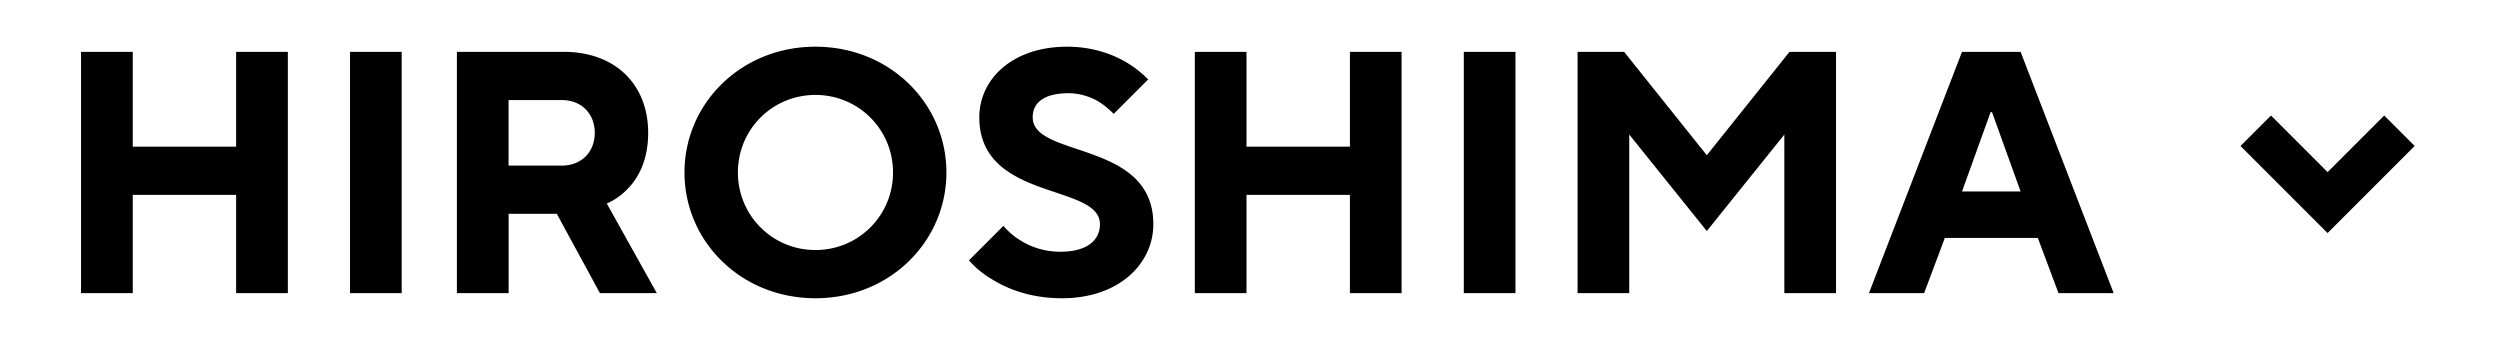 <svg xmlns="http://www.w3.org/2000/svg" id="uuid-c7e9ca78-8923-4662-a6ab-13010212f249" viewBox="0 0 87 12"><defs><clipPath id="uuid-f98c821c-ef5f-41c6-8082-21a646e51bf0"><path d="M0 0h87v12H0z" class="uuid-ea9abcdb-e45b-4b28-a3ee-d847265e610b"/></clipPath><clipPath id="uuid-4bd499ce-8820-4001-945d-b0441f1a6a02"><path d="M75 0h12v12H75z" class="uuid-ea9abcdb-e45b-4b28-a3ee-d847265e610b"/></clipPath><style>.uuid-ea9abcdb-e45b-4b28-a3ee-d847265e610b{fill:none}</style></defs><g id="uuid-3c265f07-d29e-4c14-b362-c8756043e381" style="clip-path:url(#uuid-f98c821c-ef5f-41c6-8082-21a646e51bf0)"><path d="M2.82 1.804h1.8v3.299h3.597V1.804h1.8V10.2h-1.8V6.782H4.62V10.2H2.82zM12.18 1.804h1.799V10.2H12.18zM15.9 1.804h3.718c1.799 0 2.938 1.14 2.938 2.819 0 .959-.348 1.583-.72 1.955a2.2 2.2 0 0 1-.72.504l1.74 3.118h-1.979l-1.5-2.759H17.7V10.2h-1.8zm3.658 3.958c.672 0 1.14-.468 1.14-1.14 0-.67-.469-1.139-1.14-1.139h-1.86v2.28zM28.377 1.625c2.591 0 4.558 1.979 4.558 4.377 0 2.399-1.967 4.377-4.558 4.377S23.82 8.401 23.82 6.002s1.967-4.377 4.557-4.377m0 7.076c1.5 0 2.7-1.2 2.7-2.699s-1.2-2.698-2.7-2.698-2.698 1.199-2.698 2.698 1.2 2.699 2.698 2.699M34.92 7.86c.143.169.31.325.515.457.335.227.827.443 1.463.443.96 0 1.38-.42 1.38-.959 0-1.427-4.198-.792-4.198-3.718 0-1.32 1.14-2.458 3.058-2.458.924 0 1.643.287 2.111.575.276.168.503.36.708.564l-1.2 1.2a3 3 0 0 0-.42-.36 2.07 2.07 0 0 0-1.14-.36c-.91 0-1.259.36-1.259.839 0 1.427 4.198.792 4.198 3.718 0 1.38-1.199 2.578-3.178 2.578-1.091 0-1.895-.323-2.435-.659a3.2 3.2 0 0 1-.803-.66zM41.58 1.804h1.798v3.299h3.599V1.804h1.798V10.2h-1.798V6.782h-3.599V10.2H41.58zM50.94 1.804h1.798V10.2H50.94zM54.9 1.804h1.619l2.878 3.598 2.878-3.598h1.619V10.2h-1.799V4.683L59.397 8.04l-2.699-3.358V10.2H54.9zM68.278 1.804h2.039l3.238 8.396h-1.919l-.72-1.92H67.68l-.72 1.92H65.04zm2.039 4.858-.995-2.759h-.049l-.995 2.759z"/><g style="clip-path:url(#uuid-4bd499ce-8820-4001-945d-b0441f1a6a02)"><path d="M83.5 4.55 81 7.05l-2.5-2.5" style="fill:none;stroke:#000;stroke-miterlimit:10;stroke-width:1.5px"/></g></g></svg>
